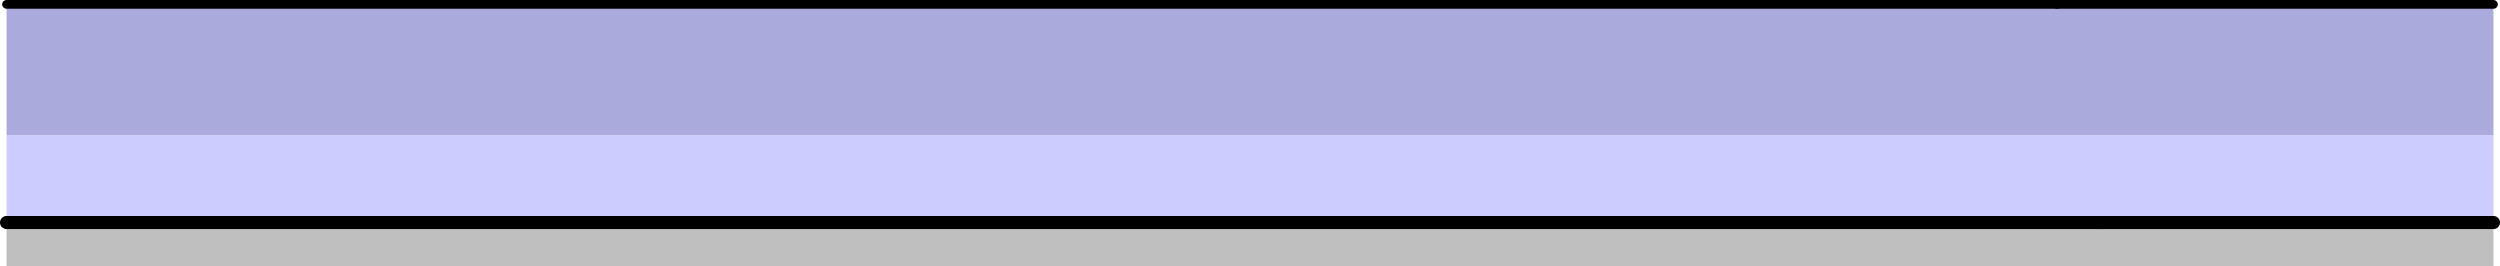 <?xml version="1.0" encoding="UTF-8" standalone="no"?>
<svg xmlns:xlink="http://www.w3.org/1999/xlink" height="61.0px" width="573.0px" xmlns="http://www.w3.org/2000/svg">
  <g transform="matrix(1.0, 0.0, 0.0, 1.0, 11.5, -129.0)">
    <path d="M560.0 160.0 L560.0 180.0 469.95 180.0 -10.0 180.0 -10.0 160.0 560.0 160.0" fill="#ccccff" fill-rule="evenodd" stroke="none"/>
    <path d="M-10.0 160.0 L-10.0 130.0 459.95 130.0 560.0 130.0 560.0 160.0 -10.0 160.0" fill="#aaaadd" fill-rule="evenodd" stroke="none"/>
    <path d="M560.0 180.0 L560.0 190.0 -10.0 190.0 -10.0 180.0 469.95 180.0 560.0 180.0" fill="#000000" fill-opacity="0.251" fill-rule="evenodd" stroke="none"/>
    <path d="M459.95 130.0 L560.0 130.0" fill="none" stroke="#000000" stroke-linecap="round" stroke-linejoin="round" stroke-width="2.0"/>
    <path d="M-10.0 130.0 L459.95 130.0" fill="none" stroke="#000000" stroke-linecap="round" stroke-linejoin="round" stroke-width="2.0"/>
    <path d="M469.95 180.0 L-10.0 180.0" fill="none" stroke="#000000" stroke-linecap="round" stroke-linejoin="round" stroke-width="3.0"/>
    <path d="M560.0 180.0 L469.95 180.0" fill="none" stroke="#000000" stroke-linecap="round" stroke-linejoin="round" stroke-width="3.0"/>
  </g>
</svg>
